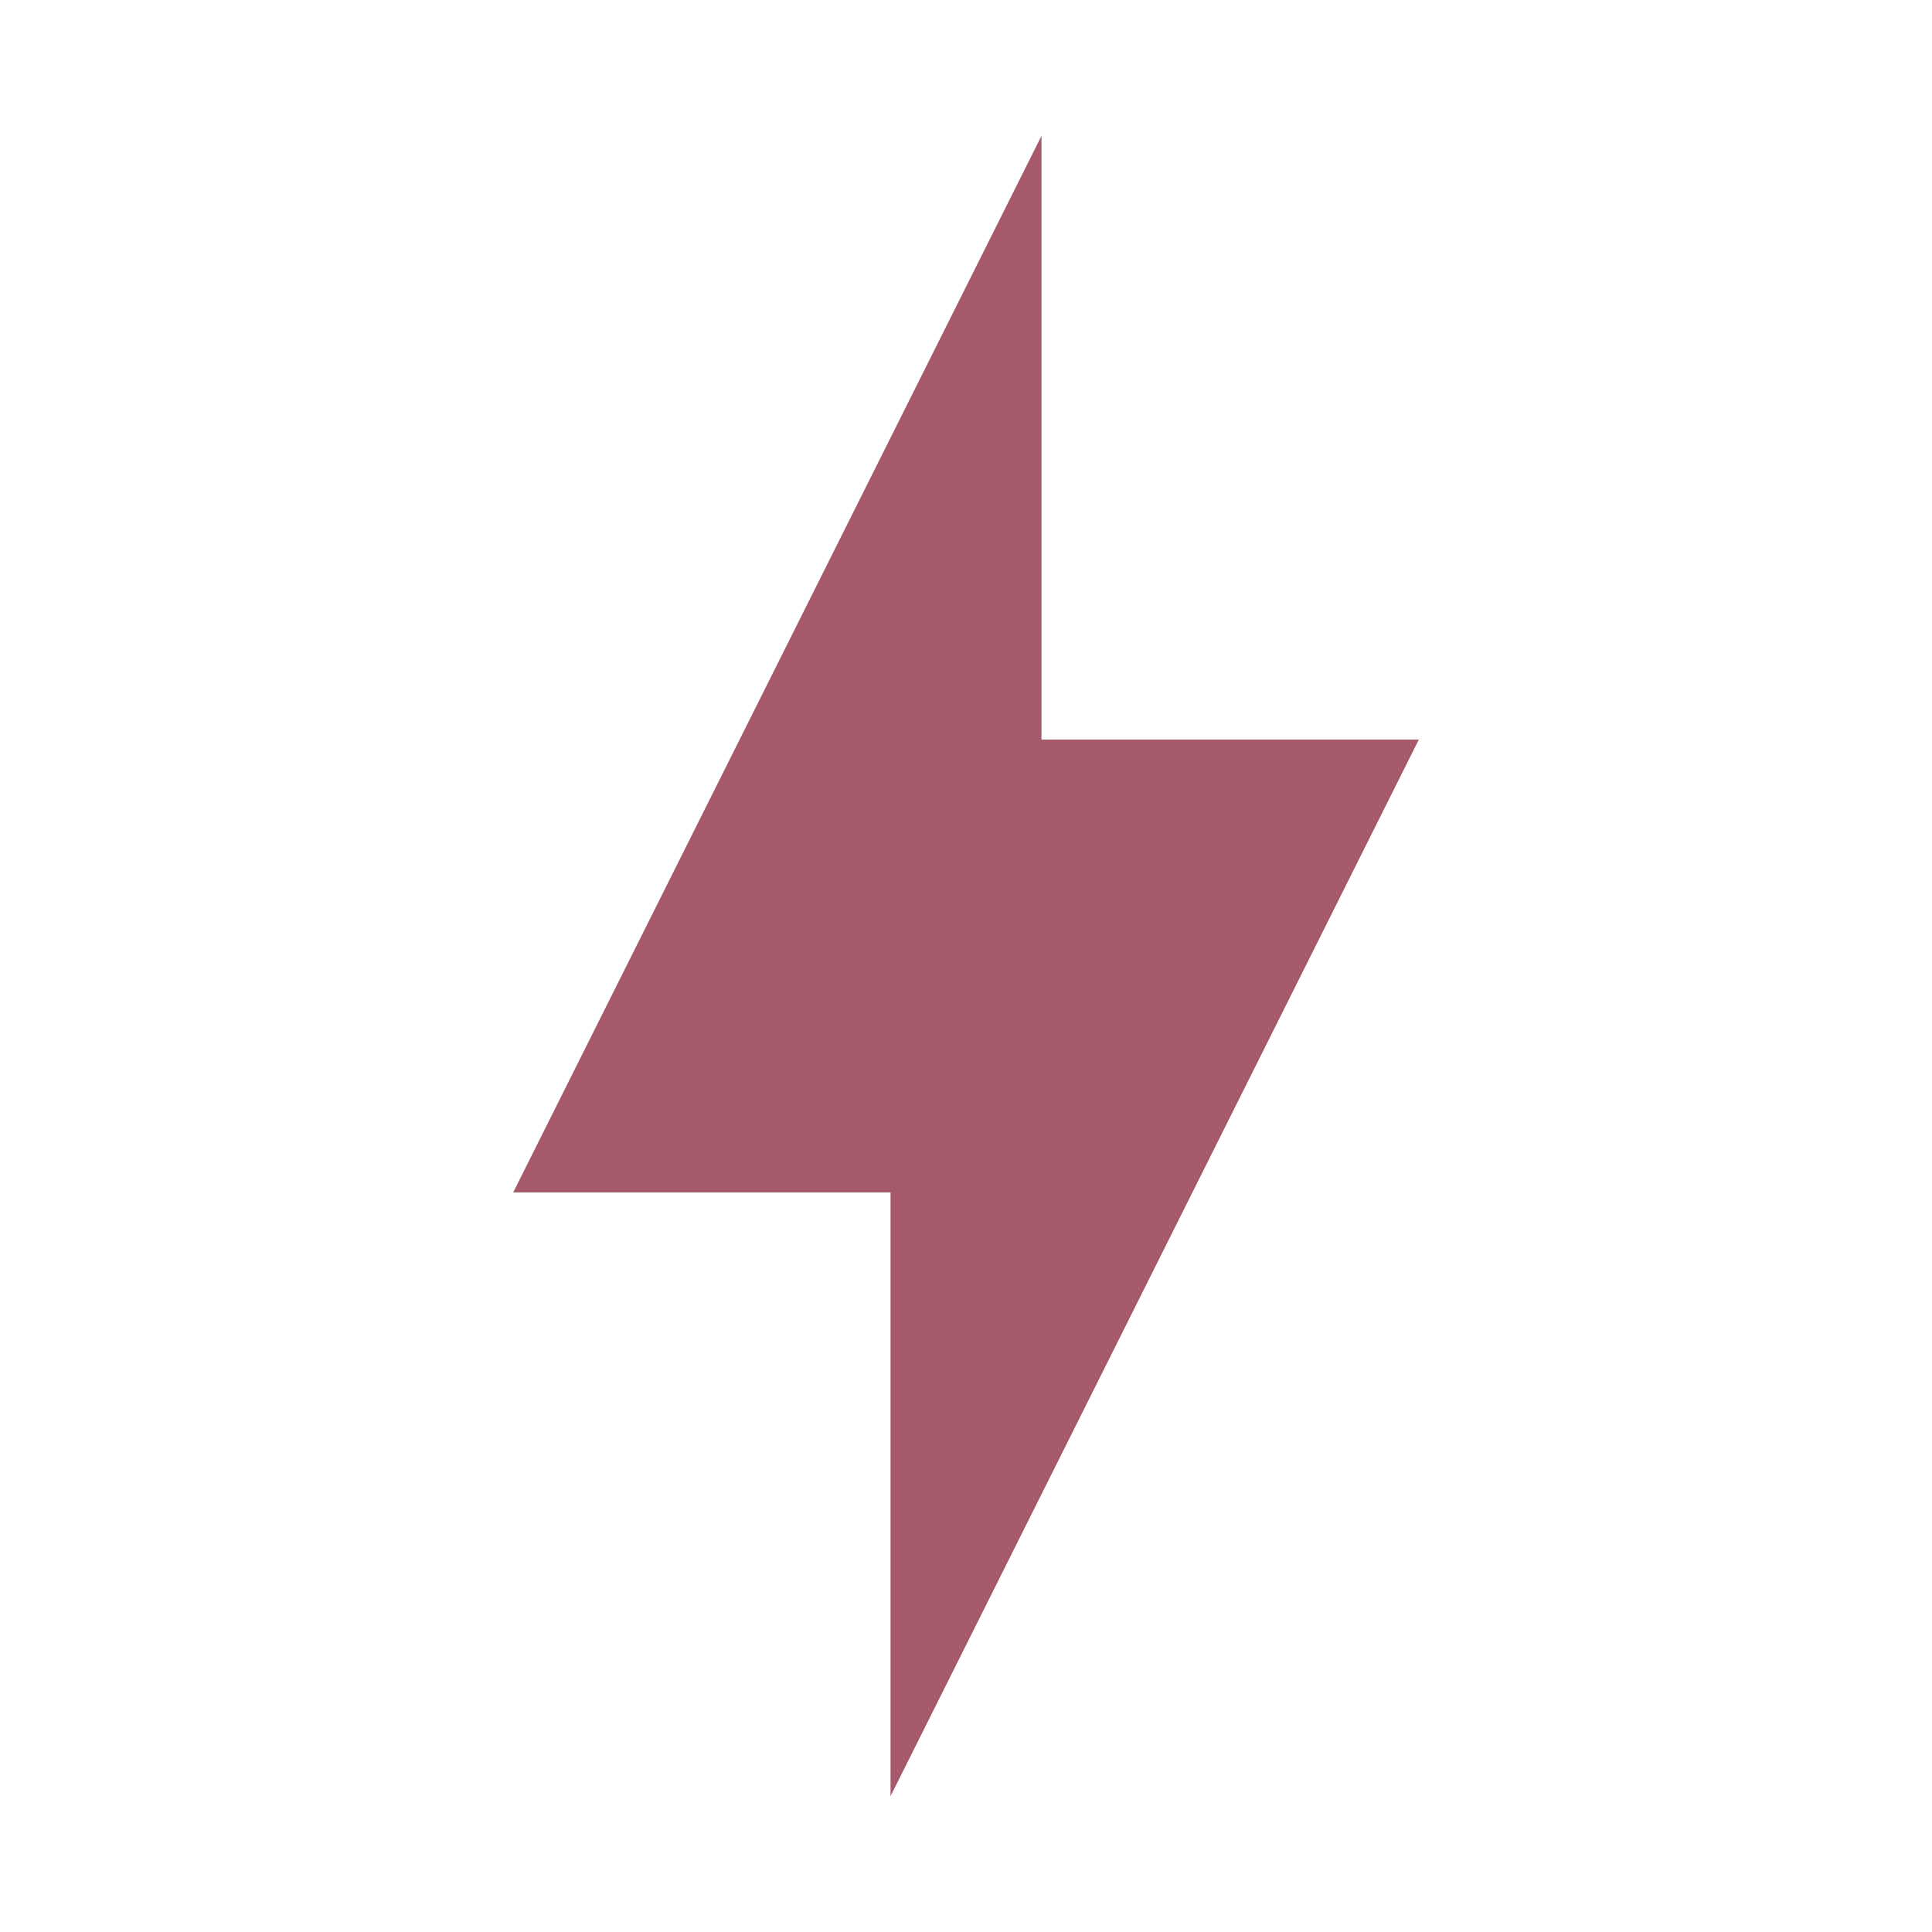 <?xml version="1.0" encoding="UTF-8"?> <svg xmlns="http://www.w3.org/2000/svg" width="32" height="32" viewBox="0 0 32 32" fill="none"><path d="M14.75 19.75H8.5L17.25 2.25V12.25H23.5L14.75 29.75V19.75Z" fill="#A7596C"></path></svg> 
